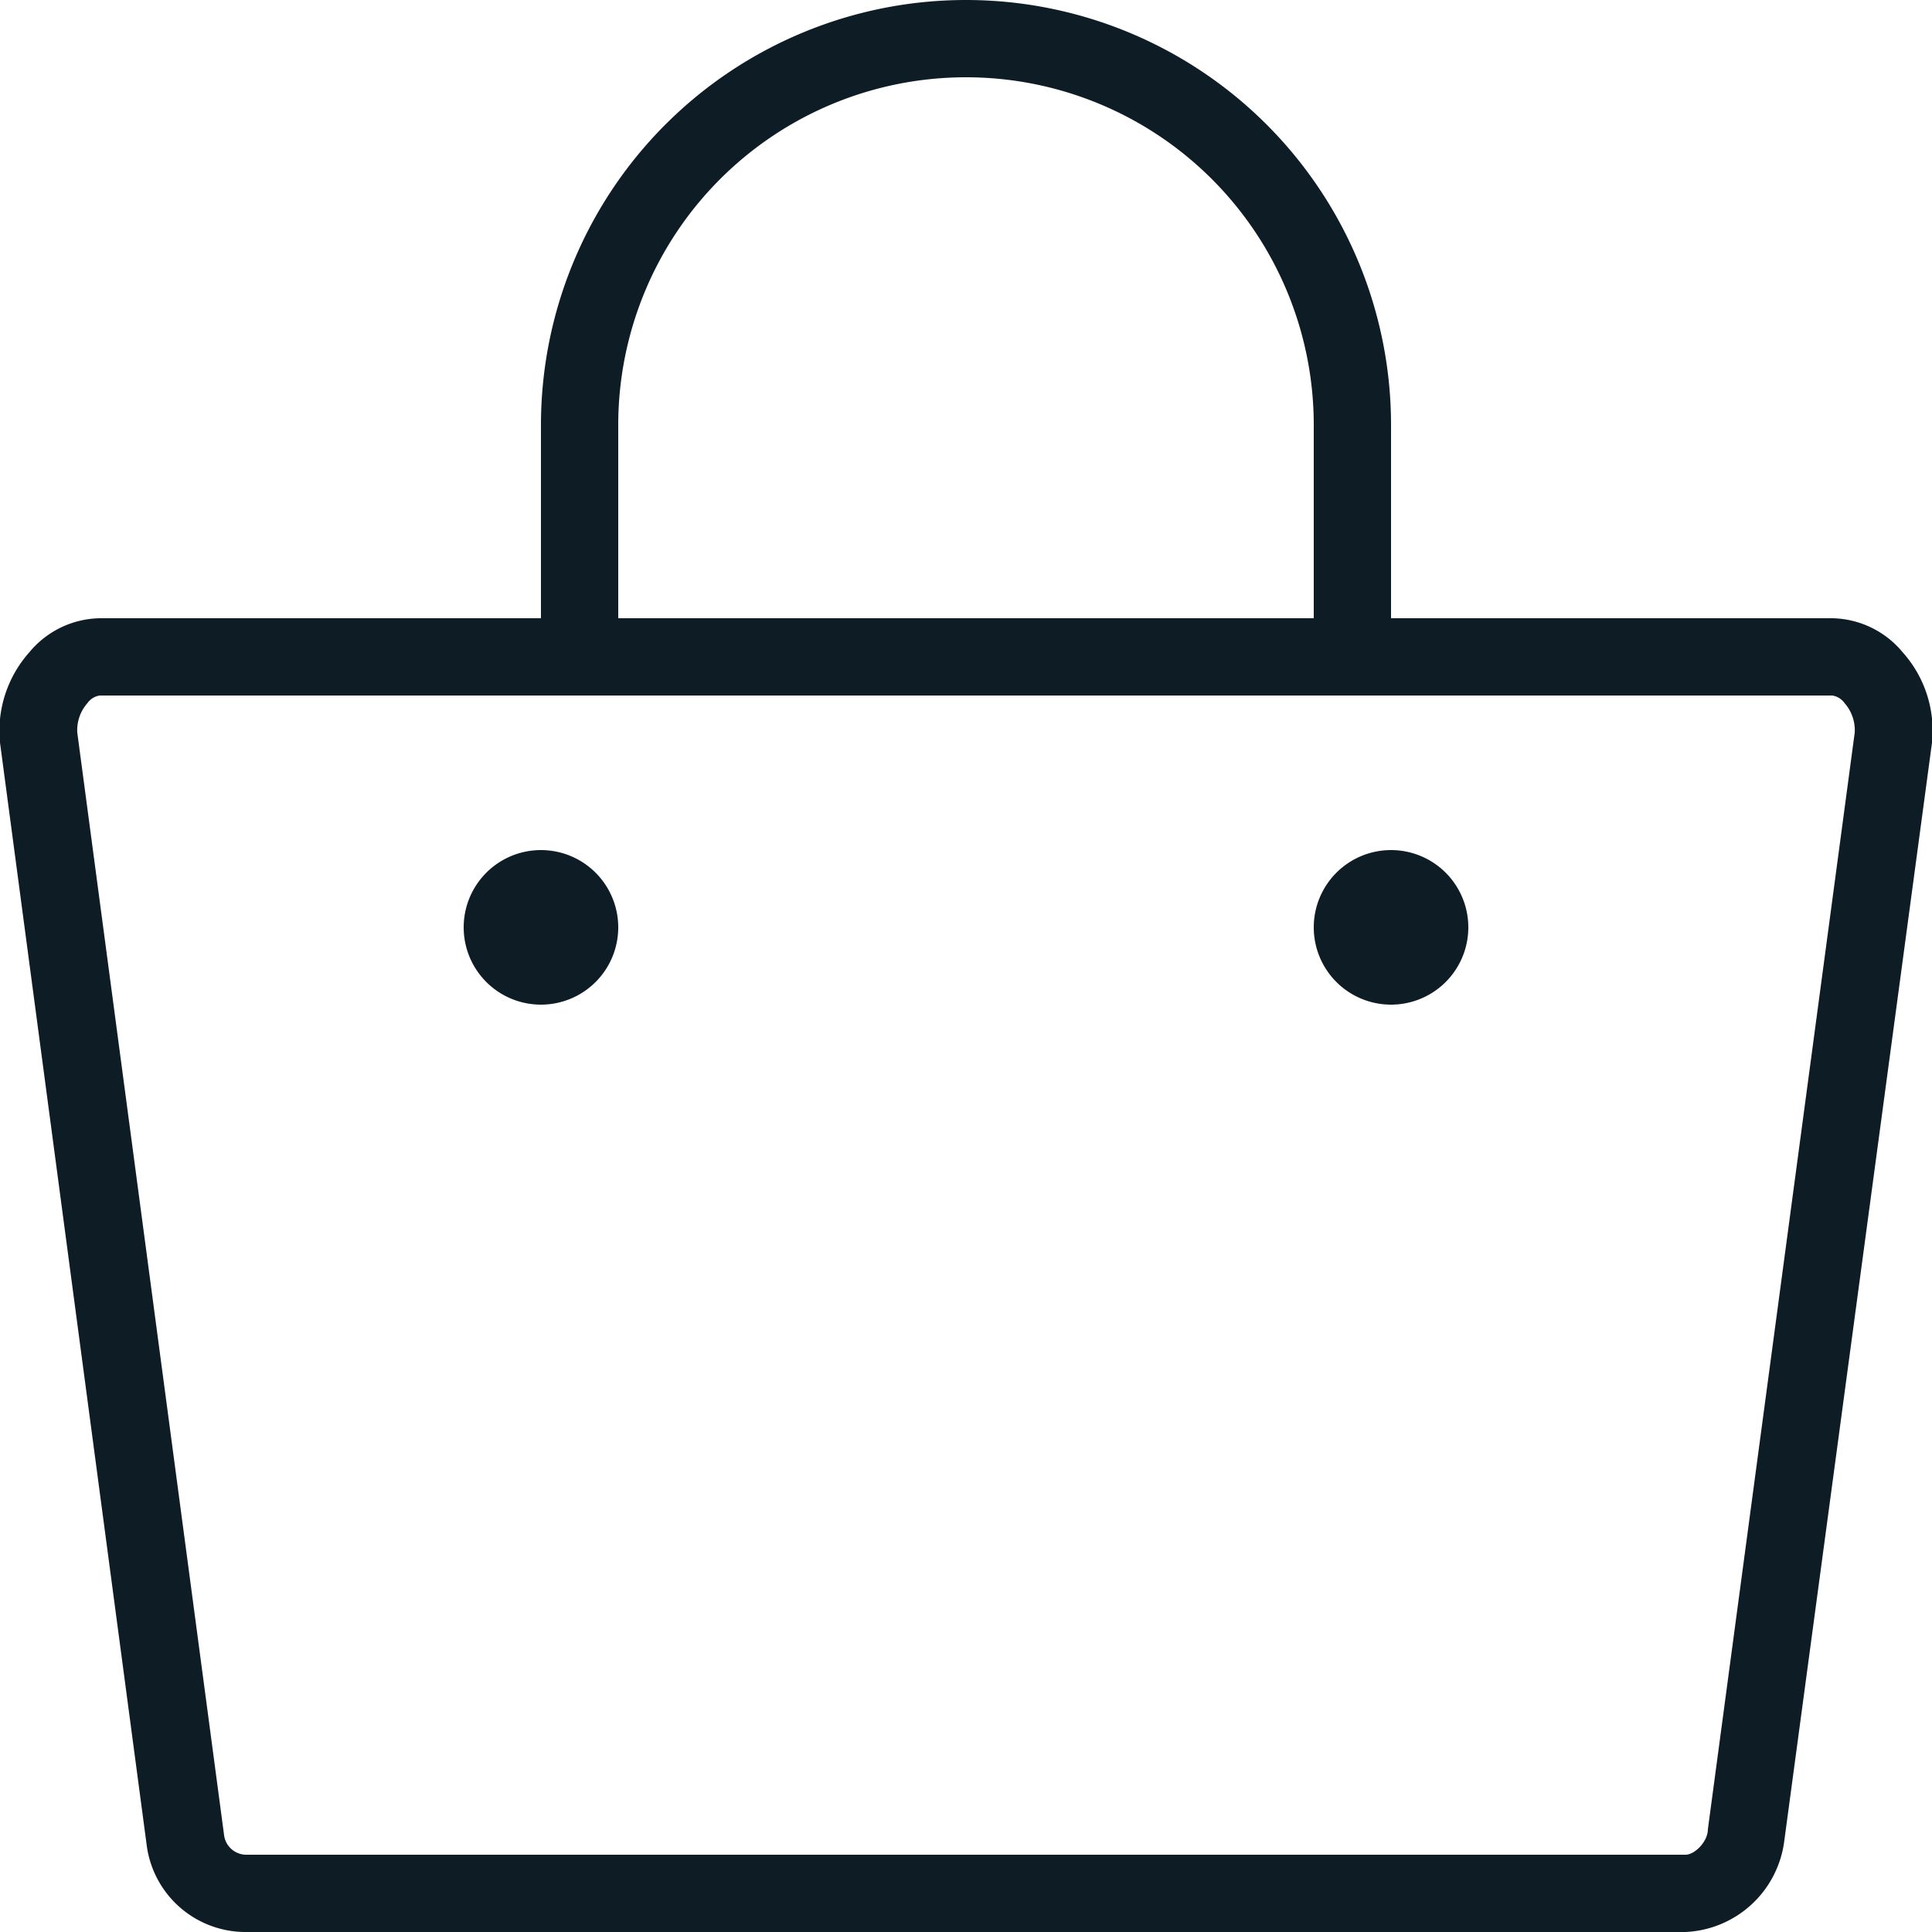 <?xml version="1.0" encoding="UTF-8" standalone="no"?>
<svg id="Layer_1" data-name="Layer 1" xmlns="http://www.w3.org/2000/svg" viewBox="0 0 25 25">
  <title>Purse</title>
  <path id="Purse"
        d="M24.62,8.44A1.21,1.21,0,0,0,23.71,8H18V5.5a5.5,5.5,0,0,0-11,0V8H1.29a1.21,1.21,0,0,0-.91.44A1.53,1.53,0,0,0,0,9.61l1.9,14.28A1.29,1.29,0,0,0,3.19,25H21.81a1.35,1.35,0,0,0,1.28-1.19L25,9.61A1.52,1.52,0,0,0,24.62,8.44ZM8,5.5a4.5,4.5,0,0,1,9,0V8H8ZM22.1,23.67c0,.16-.17.33-.29.33H3.19a.29.29,0,0,1-.29-.25L1,9.48a.53.53,0,0,1,.13-.38A.24.24,0,0,1,1.29,9H23.71a.24.24,0,0,1,.16.1.53.53,0,0,1,.13.38ZM8,12a1,1,0,1,1-1-1A1,1,0,0,1,8,12Zm11,0a1,1,0,1,1-1-1A1,1,0,0,1,19,12Z"
        fill="#0e1d25"/>
</svg>
